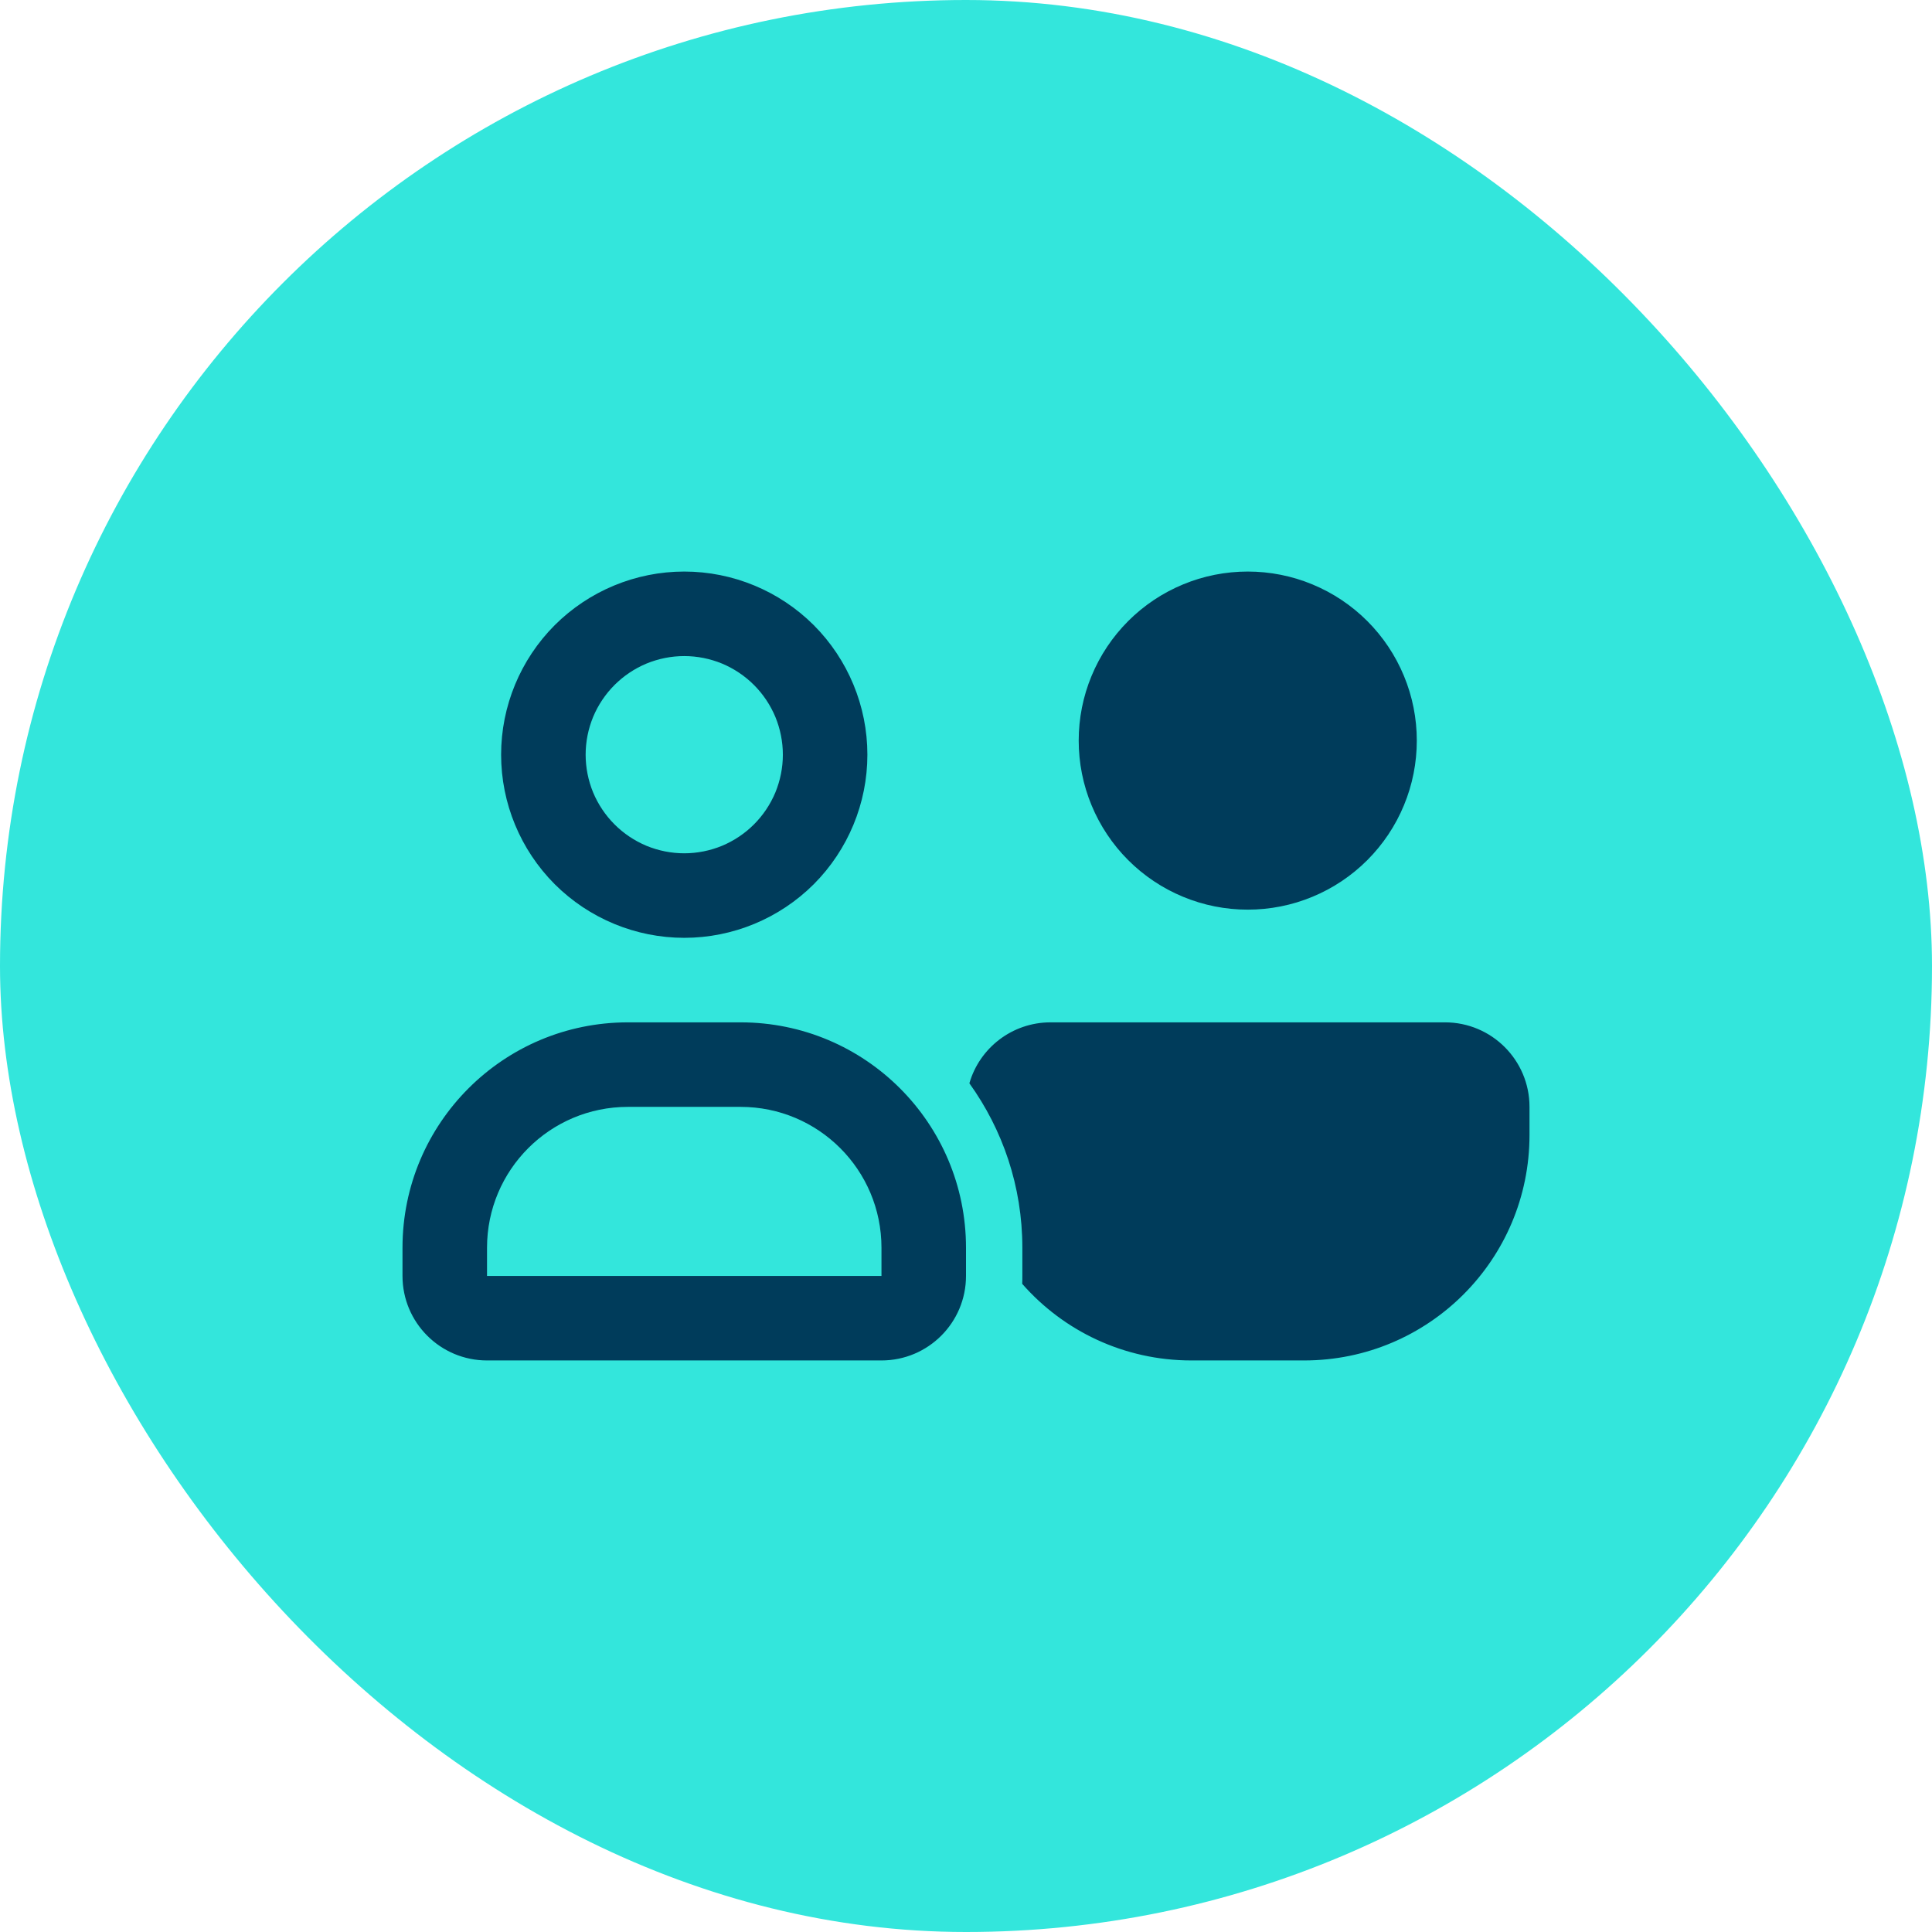<svg width="24" height="24" viewBox="0 0 24 24" fill="none" xmlns="http://www.w3.org/2000/svg">
<rect width="24" height="24" rx="12" fill="#33E6DC"/>
<path d="M7.275 9.375C7.275 9.214 7.307 9.055 7.368 8.906C7.43 8.758 7.52 8.623 7.634 8.509C7.748 8.395 7.883 8.305 8.031 8.243C8.18 8.182 8.339 8.15 8.5 8.15C8.661 8.15 8.82 8.182 8.969 8.243C9.117 8.305 9.252 8.395 9.366 8.509C9.48 8.623 9.57 8.758 9.632 8.906C9.693 9.055 9.725 9.214 9.725 9.375C9.725 9.536 9.693 9.695 9.632 9.844C9.57 9.992 9.48 10.127 9.366 10.241C9.252 10.355 9.117 10.445 8.969 10.507C8.82 10.568 8.661 10.6 8.5 10.6C8.339 10.6 8.18 10.568 8.031 10.507C7.883 10.445 7.748 10.355 7.634 10.241C7.52 10.127 7.43 9.992 7.368 9.844C7.307 9.695 7.275 9.536 7.275 9.375ZM10.775 9.375C10.775 8.772 10.535 8.193 10.109 7.766C9.682 7.34 9.103 7.1 8.5 7.1C7.897 7.1 7.318 7.34 6.891 7.766C6.465 8.193 6.225 8.772 6.225 9.375C6.225 9.978 6.465 10.557 6.891 10.984C7.318 11.41 7.897 11.65 8.5 11.65C9.103 11.65 9.682 11.41 10.109 10.984C10.535 10.557 10.775 9.978 10.775 9.375ZM15.5 11.3C15.776 11.3 16.049 11.246 16.304 11.14C16.558 11.035 16.79 10.88 16.985 10.685C17.18 10.49 17.335 10.258 17.44 10.004C17.546 9.749 17.6 9.476 17.6 9.2C17.6 8.924 17.546 8.651 17.44 8.396C17.335 8.142 17.18 7.91 16.985 7.715C16.79 7.52 16.558 7.365 16.304 7.26C16.049 7.154 15.776 7.1 15.5 7.1C15.224 7.1 14.951 7.154 14.696 7.26C14.442 7.365 14.21 7.52 14.015 7.715C13.82 7.91 13.665 8.142 13.56 8.396C13.454 8.651 13.4 8.924 13.4 9.2C13.4 9.476 13.454 9.749 13.56 10.004C13.665 10.258 13.82 10.49 14.015 10.685C14.21 10.88 14.442 11.035 14.696 11.14C14.951 11.246 15.224 11.3 15.5 11.3ZM7.8 13.75H9.2C10.167 13.75 10.95 14.533 10.95 15.5V15.85H6.05V15.5C6.05 14.533 6.833 13.75 7.8 13.75ZM7.8 12.7C6.253 12.7 5 13.953 5 15.5V15.85C5 16.43 5.47 16.9 6.05 16.9H10.95C11.53 16.9 12 16.43 12 15.85V15.5C12 13.953 10.747 12.7 9.2 12.7H7.8ZM14.8 16.9H16.2C17.747 16.9 19 15.646 19 14.1V13.75C19 13.17 18.53 12.7 17.95 12.7H13.05C12.573 12.7 12.168 13.019 12.042 13.457C12.455 14.032 12.7 14.736 12.7 15.5V15.85C12.7 15.883 12.7 15.916 12.698 15.948C13.21 16.532 13.962 16.9 14.8 16.9Z" fill="#003C5B"/>
</svg>
